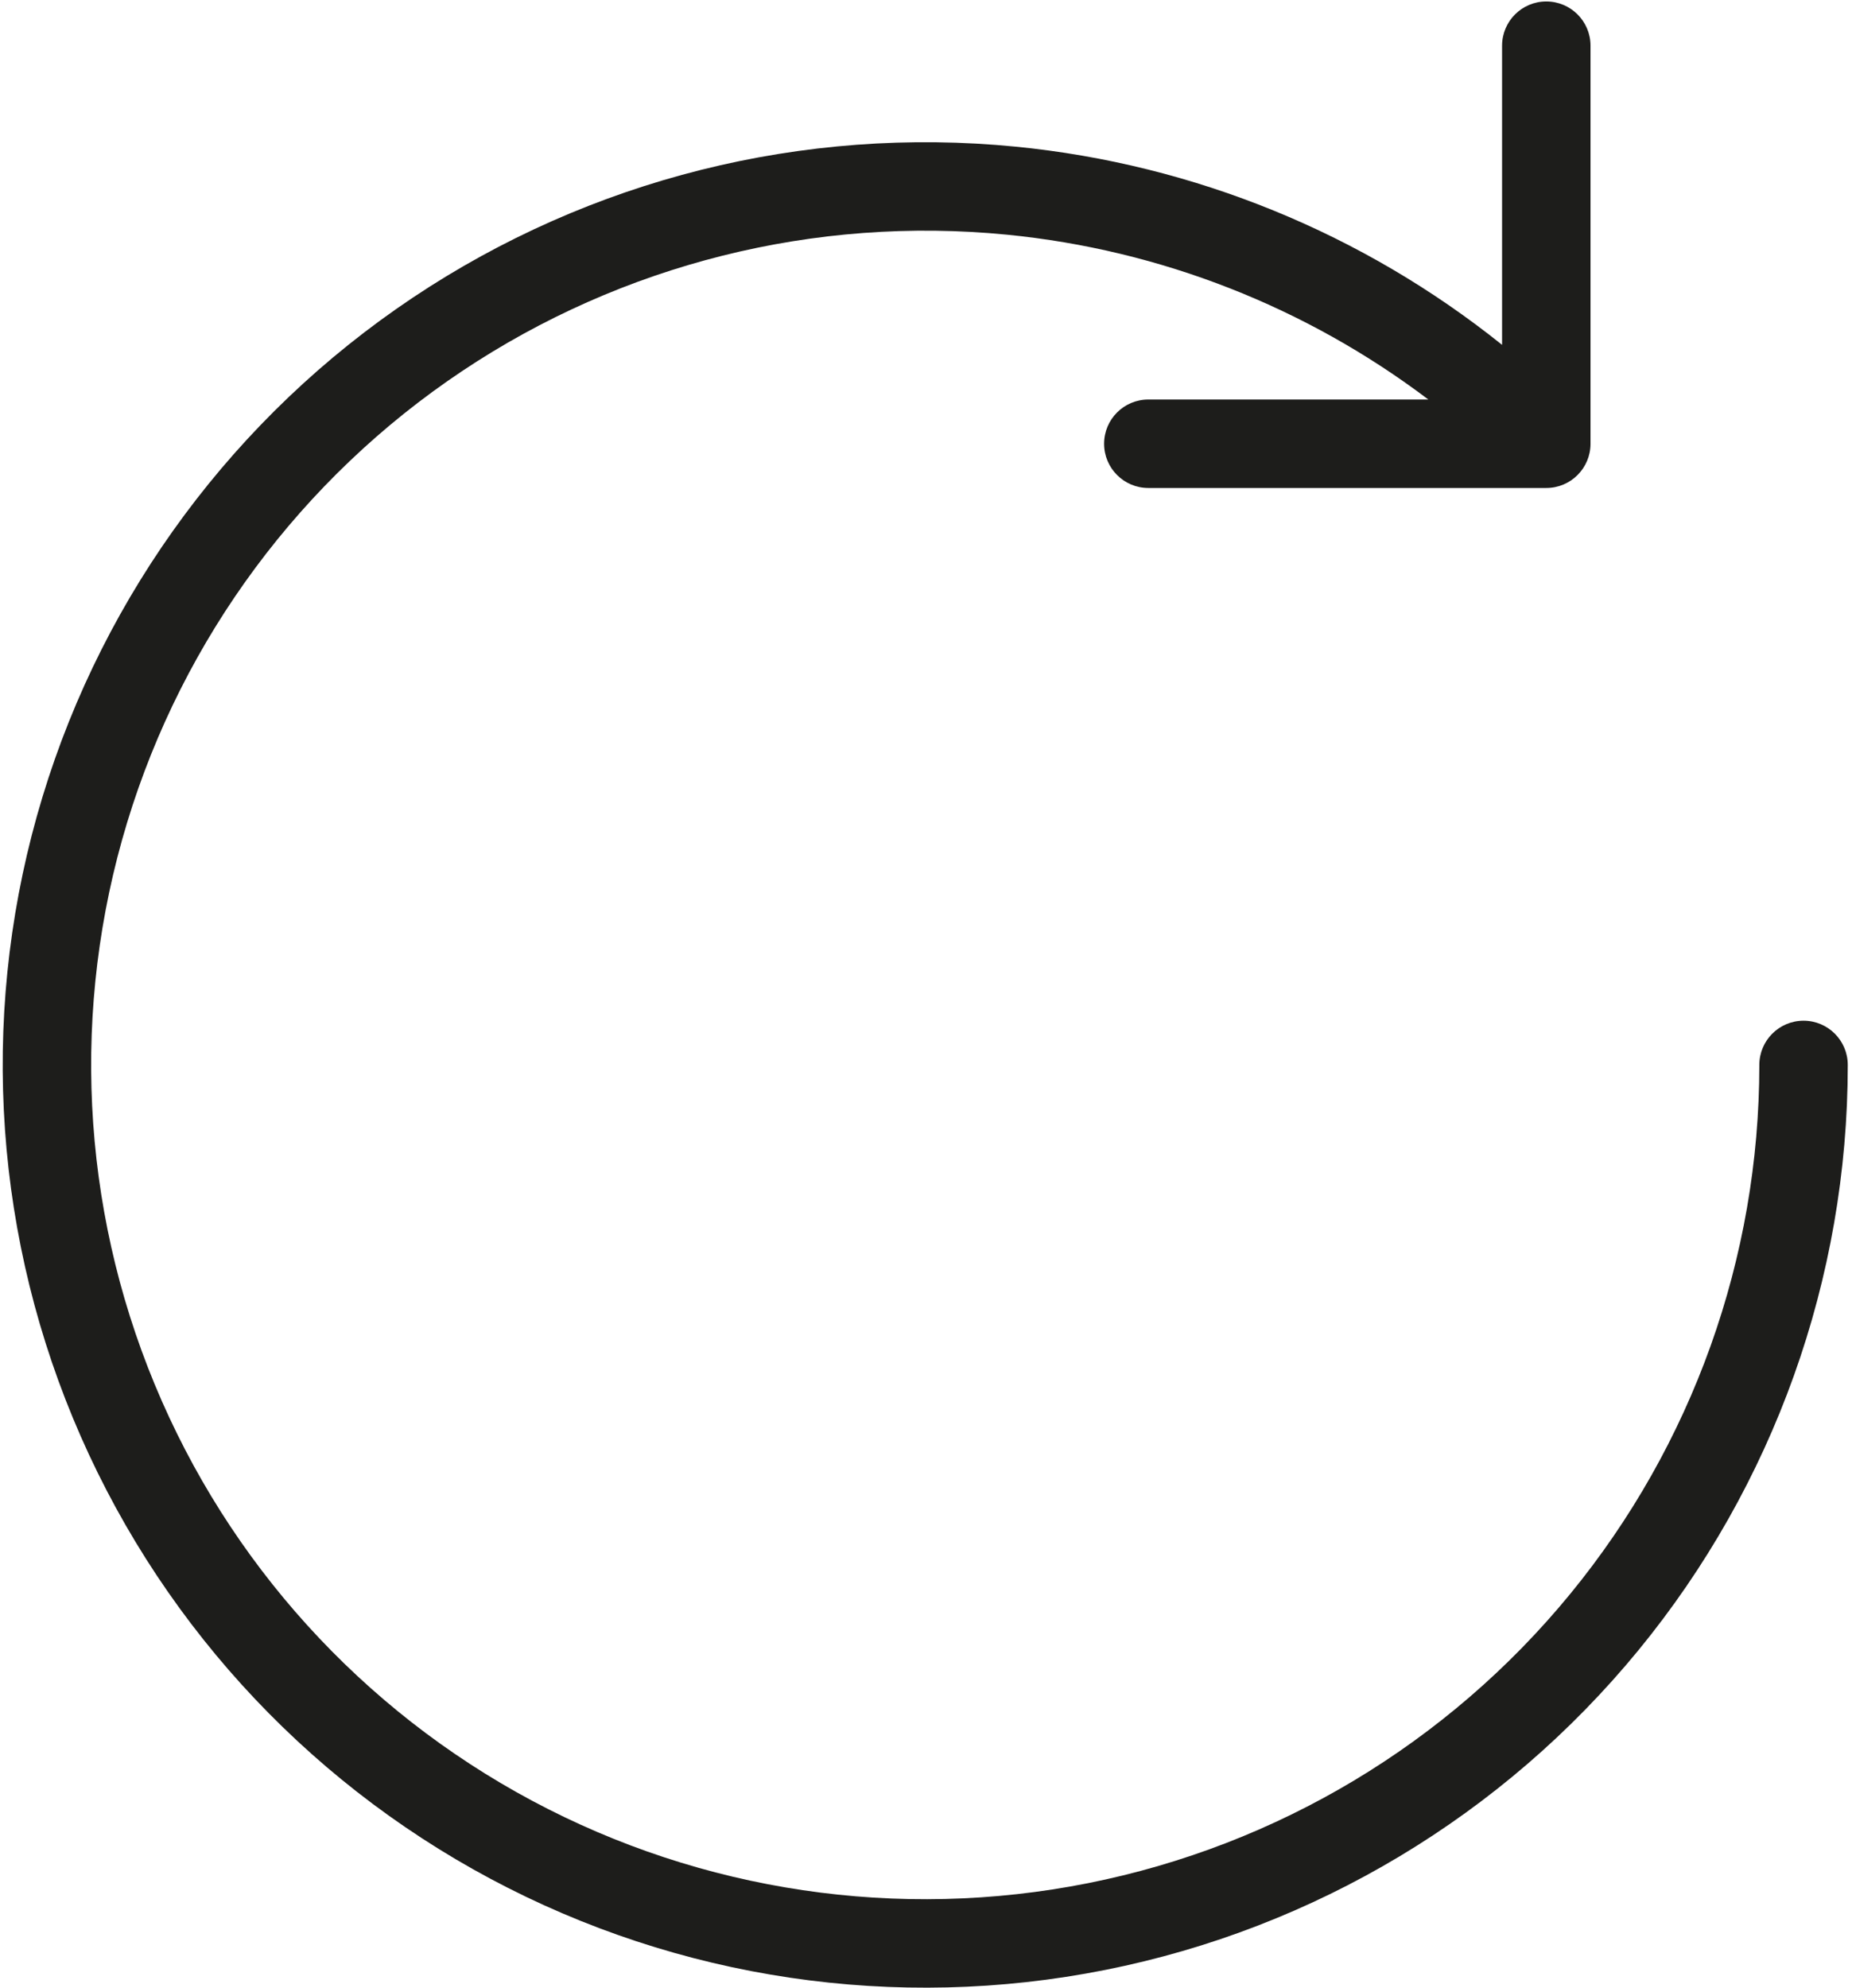 <svg width="356" height="382" viewBox="0 0 356 382" fill="none" xmlns="http://www.w3.org/2000/svg">
<path fill-rule="evenodd" clip-rule="evenodd" d="M305.736 8.781L305.736 85.281C305.736 89.976 301.93 93.781 297.236 93.781L220.736 93.781C216.041 93.781 212.236 89.976 212.236 85.281C212.236 80.587 216.041 76.781 220.736 76.781L274.562 76.781C251.112 59.047 223.11 48.013 193.568 45.103C156.653 41.468 119.619 50.744 88.777 71.352C57.935 91.96 35.192 122.625 24.424 158.122C13.657 193.618 15.53 231.75 29.725 266.021C43.92 300.291 69.559 328.579 102.273 346.065C134.987 363.551 172.751 369.152 209.132 361.916C245.513 354.679 278.26 335.052 301.792 306.378C325.324 277.704 338.186 241.758 338.186 204.664C338.186 199.969 341.991 196.164 346.686 196.164C351.38 196.164 355.186 199.969 355.186 204.664C355.186 245.691 340.96 285.448 314.933 317.162C288.906 348.877 252.687 370.585 212.449 378.589C172.21 386.593 130.442 380.397 94.259 361.057C58.077 341.717 29.72 310.43 14.019 272.526C-1.681 234.622 -3.753 192.447 8.156 153.187C20.066 113.927 45.22 80.011 79.332 57.217C113.445 34.424 154.405 24.164 195.235 28.185C229.57 31.567 262.027 44.873 288.736 66.273L288.736 8.781C288.736 4.087 292.541 0.281 297.236 0.281C301.93 0.281 305.736 4.087 305.736 8.781Z" fill="#1D1D1B"/>
</svg>
